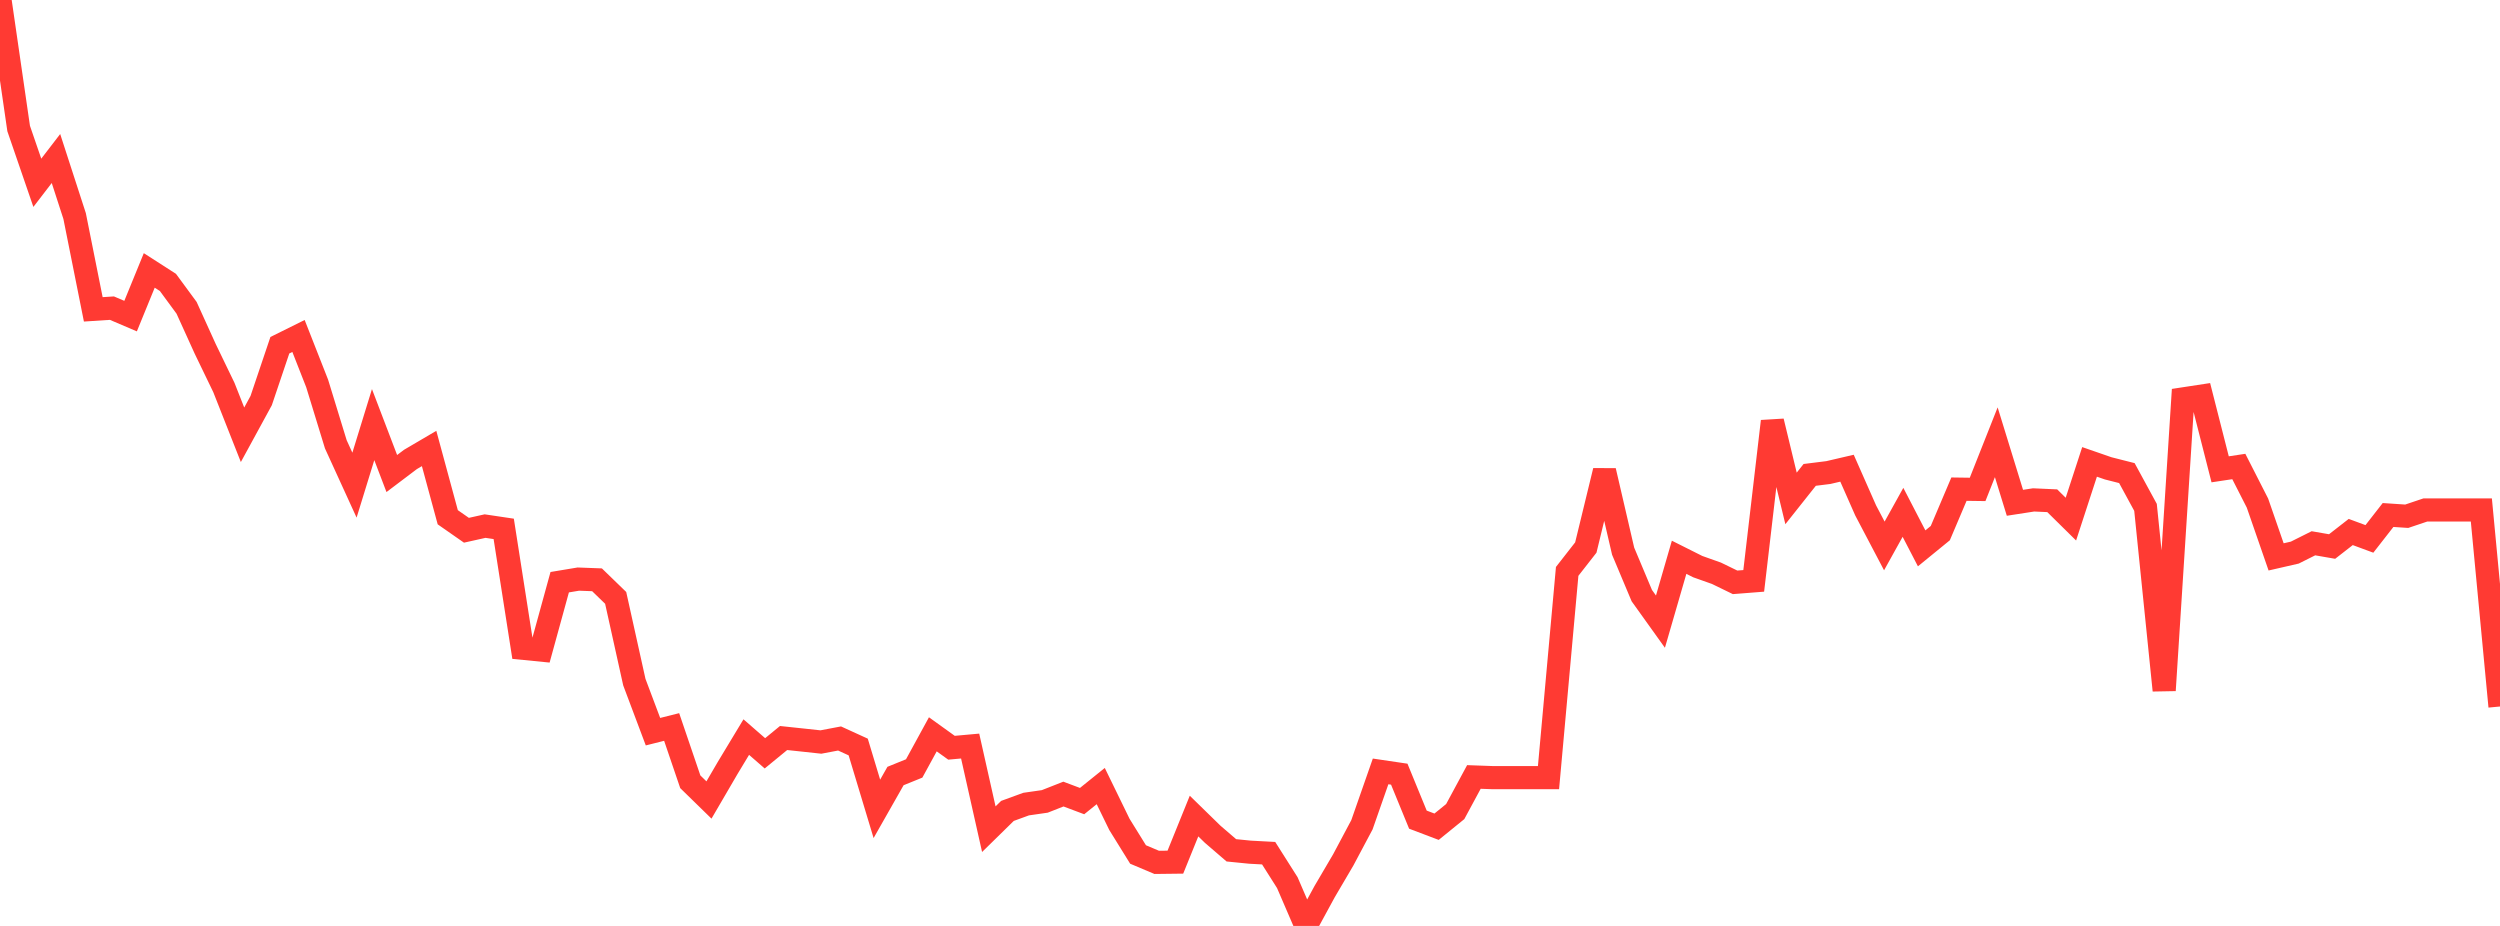 <?xml version="1.0" standalone="no"?>
<!DOCTYPE svg PUBLIC "-//W3C//DTD SVG 1.1//EN" "http://www.w3.org/Graphics/SVG/1.1/DTD/svg11.dtd">

<svg width="135" height="50" viewBox="0 0 135 50" preserveAspectRatio="none" 
  xmlns="http://www.w3.org/2000/svg"
  xmlns:xlink="http://www.w3.org/1999/xlink">


<polyline points="0.0, 0.0 1.007, 6.939 2.015, 9.871 3.022, 8.56 4.03, 11.668 5.037, 16.705 6.045, 16.64 7.052, 17.07 8.06, 14.603 9.067, 15.25 10.075, 16.621 11.082, 18.839 12.09, 20.926 13.097, 23.478 14.104, 21.631 15.112, 18.642 16.119, 18.142 17.127, 20.709 18.134, 23.993 19.142, 26.198 20.149, 22.929 21.157, 25.571 22.164, 24.81 23.172, 24.218 24.179, 27.931 25.187, 28.634 26.194, 28.409 27.201, 28.559 28.209, 35.005 29.216, 35.105 30.224, 31.439 31.231, 31.271 32.239, 31.309 33.246, 32.285 34.254, 36.833 35.261, 39.511 36.269, 39.257 37.276, 42.216 38.284, 43.2 39.291, 41.474 40.299, 39.803 41.306, 40.679 42.313, 39.853 43.321, 39.96 44.328, 40.069 45.336, 39.878 46.343, 40.338 47.351, 43.678 48.358, 41.905 49.366, 41.496 50.373, 39.653 51.381, 40.378 52.388, 40.287 53.396, 44.776 54.403, 43.789 55.41, 43.421 56.418, 43.276 57.425, 42.88 58.433, 43.259 59.44, 42.448 60.448, 44.516 61.455, 46.142 62.463, 46.568 63.47, 46.556 64.478, 44.067 65.485, 45.05 66.493, 45.917 67.5, 46.018 68.507, 46.072 69.515, 47.663 70.522, 50.0 71.53, 48.147 72.537, 46.432 73.545, 44.537 74.552, 41.656 75.56, 41.805 76.567, 44.261 77.575, 44.643 78.582, 43.825 79.59, 41.956 80.597, 41.992 81.604, 41.992 82.612, 41.992 83.619, 41.992 84.627, 30.855 85.634, 29.566 86.642, 25.422 87.649, 29.763 88.657, 32.163 89.664, 33.569 90.672, 30.093 91.679, 30.598 92.687, 30.956 93.694, 31.446 94.701, 31.367 95.709, 22.75 96.716, 26.915 97.724, 25.644 98.731, 25.518 99.739, 25.283 100.746, 27.564 101.754, 29.481 102.761, 27.666 103.769, 29.611 104.776, 28.789 105.784, 26.414 106.791, 26.428 107.799, 23.882 108.806, 27.151 109.813, 26.995 110.821, 27.04 111.828, 28.033 112.836, 24.942 113.843, 25.291 114.851, 25.547 115.858, 27.398 116.866, 37.28 117.873, 21.543 118.881, 21.389 119.888, 25.343 120.896, 25.191 121.903, 27.167 122.91, 30.072 123.918, 29.841 124.925, 29.337 125.933, 29.512 126.94, 28.728 127.948, 29.101 128.955, 27.81 129.963, 27.877 130.97, 27.538 131.978, 27.538 132.985, 27.538 133.993, 27.538 135.0, 38.151" fill="none" stroke="#ff3a33" stroke-width="1.25"/>

</svg>